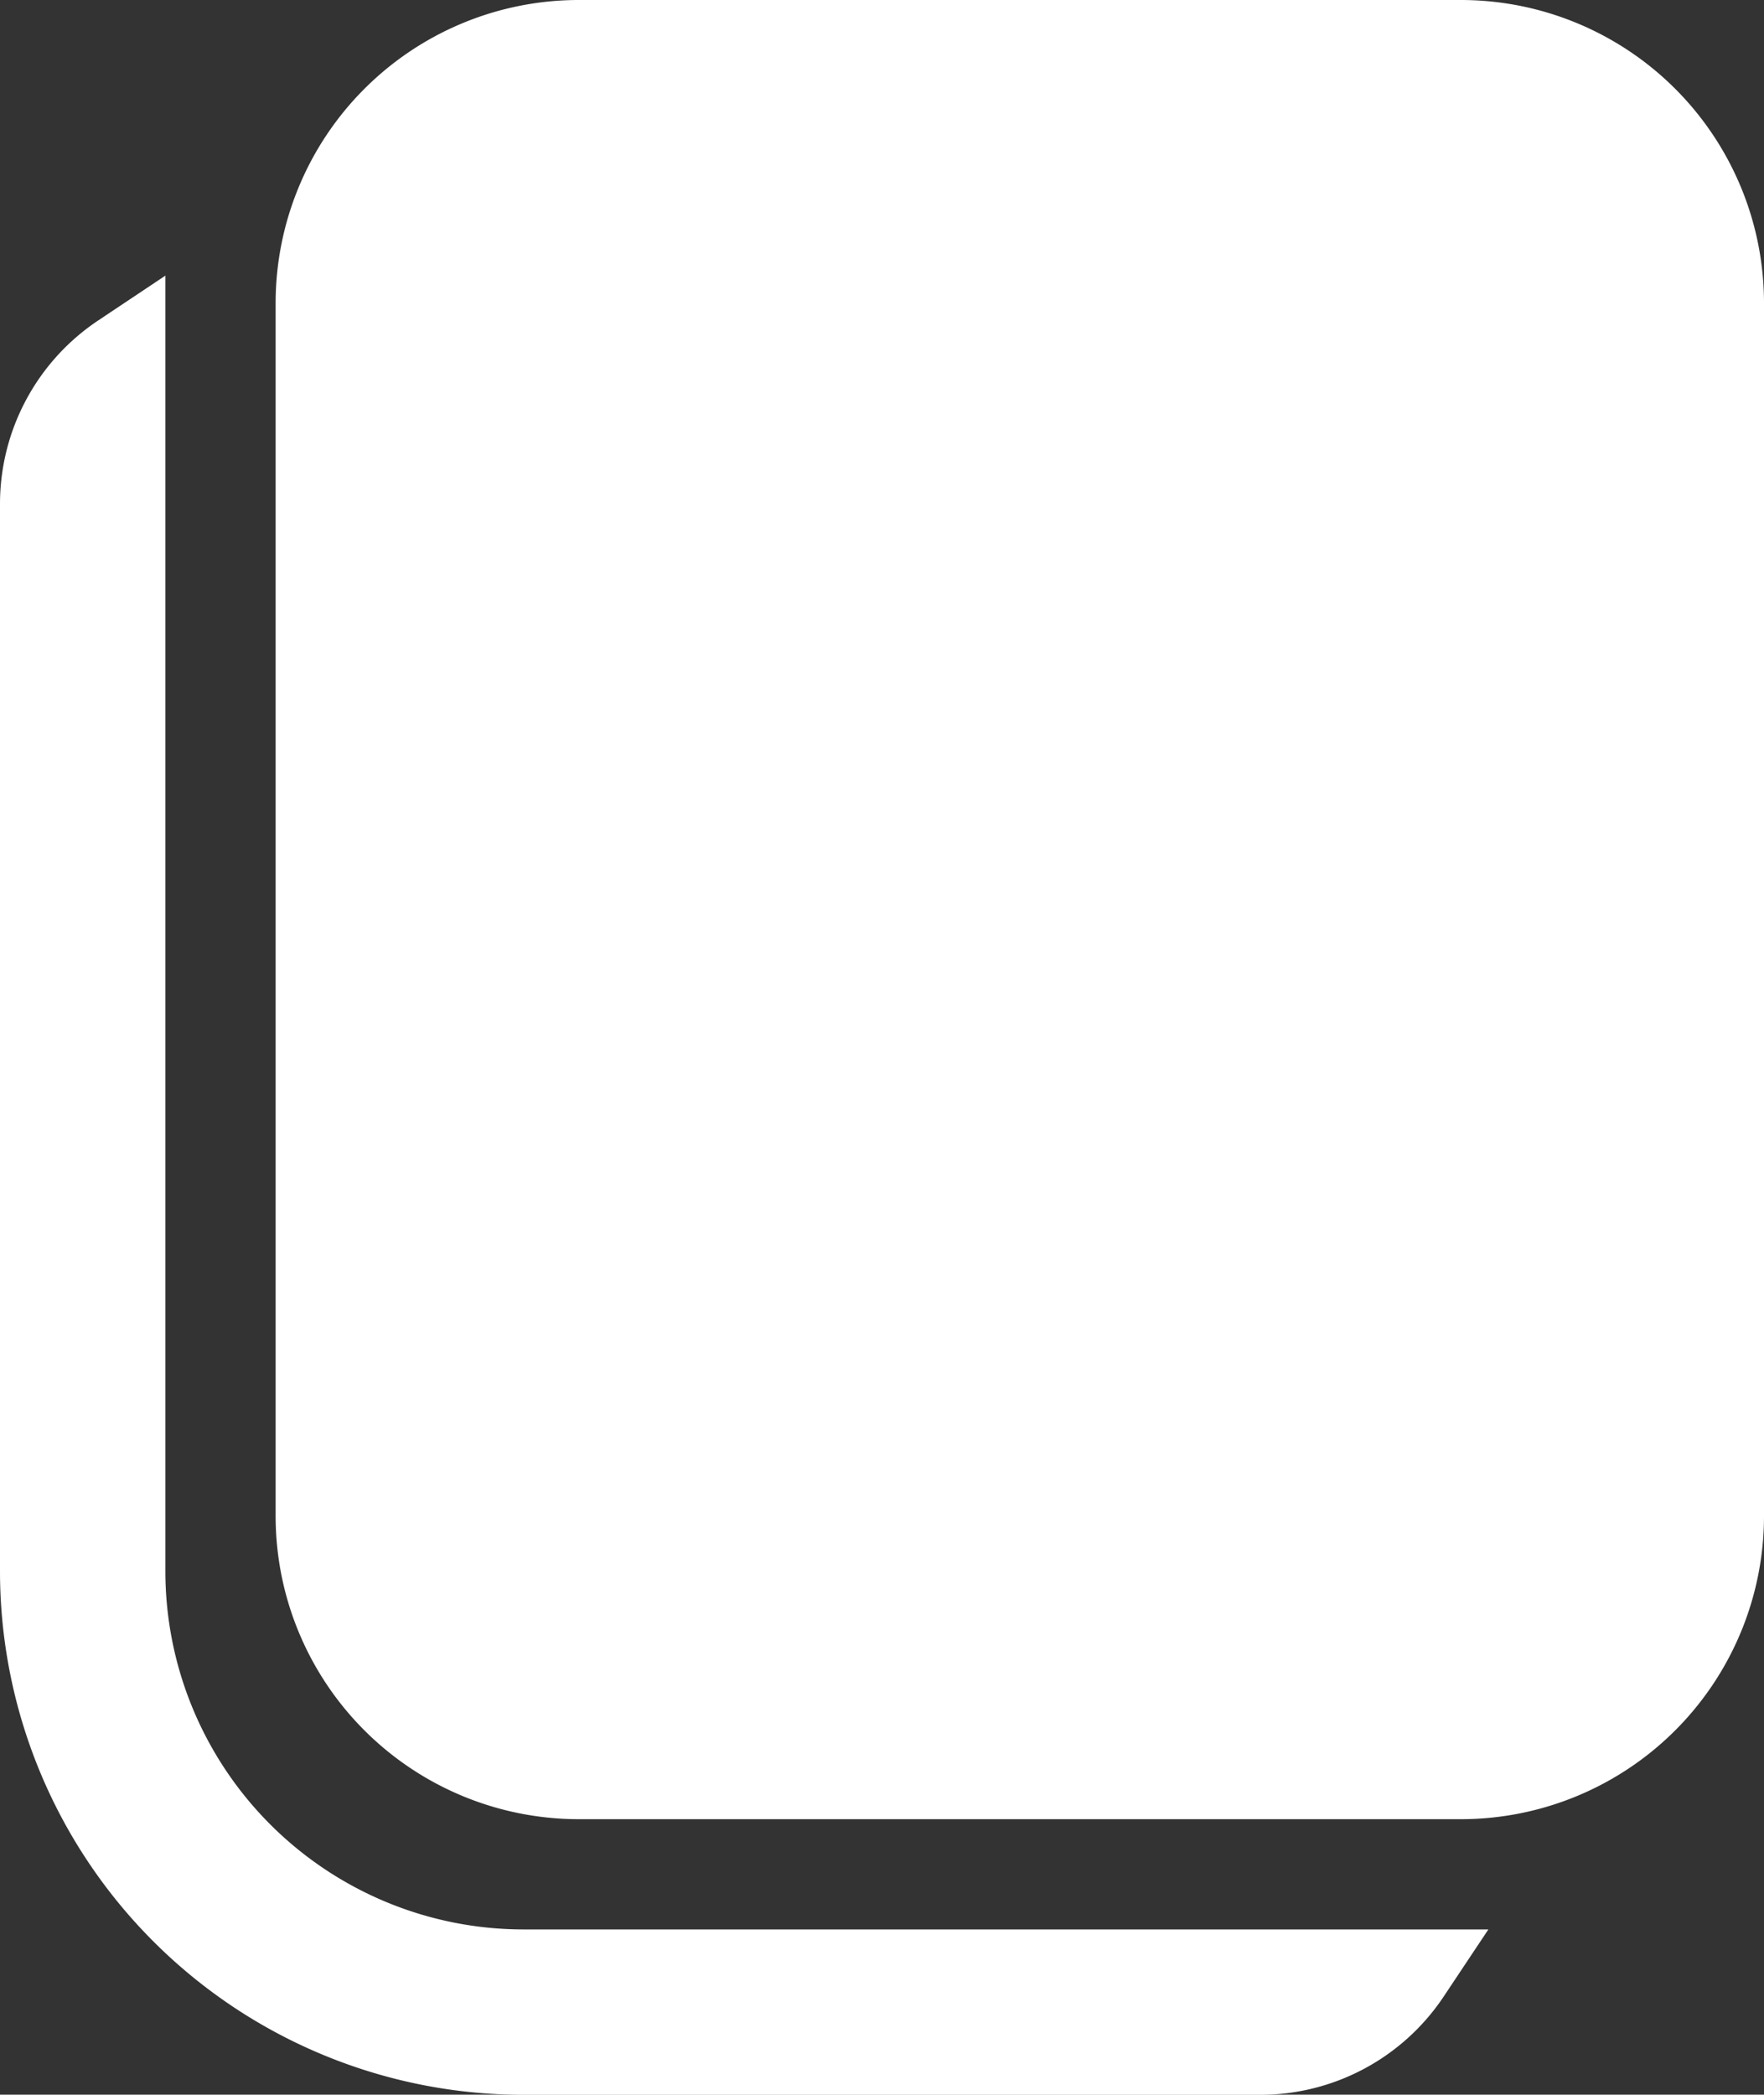 <svg id="icons8-copy-2" xmlns="http://www.w3.org/2000/svg" width="12.8" height="15.199" viewBox="0 0 12.8 15.199">
  <rect x="0" y="0" width="12.8" height="15.199" fill="#333333" stroke="none"/>
  <path id="icons8-copy-2-2" data-name="icons8-copy-2" d="M12.2,5A2.2,2.2,0,0,0,10,7.2V16a2.2,2.2,0,0,0,2.2,2.2h6.4A2.2,2.2,0,0,0,20.8,16V7.2A2.2,2.2,0,0,0,18.6,5Zm-3,2-.487.325A1.6,1.6,0,0,0,8,8.656V16.4a3.8,3.8,0,0,0,3.8,3.8h5.344a1.6,1.6,0,0,0,1.331-.712L18.8,19h-7a2.6,2.6,0,0,1-2.6-2.6Z" transform="translate(-8 -5)" fill="#fff"/>
</svg>

